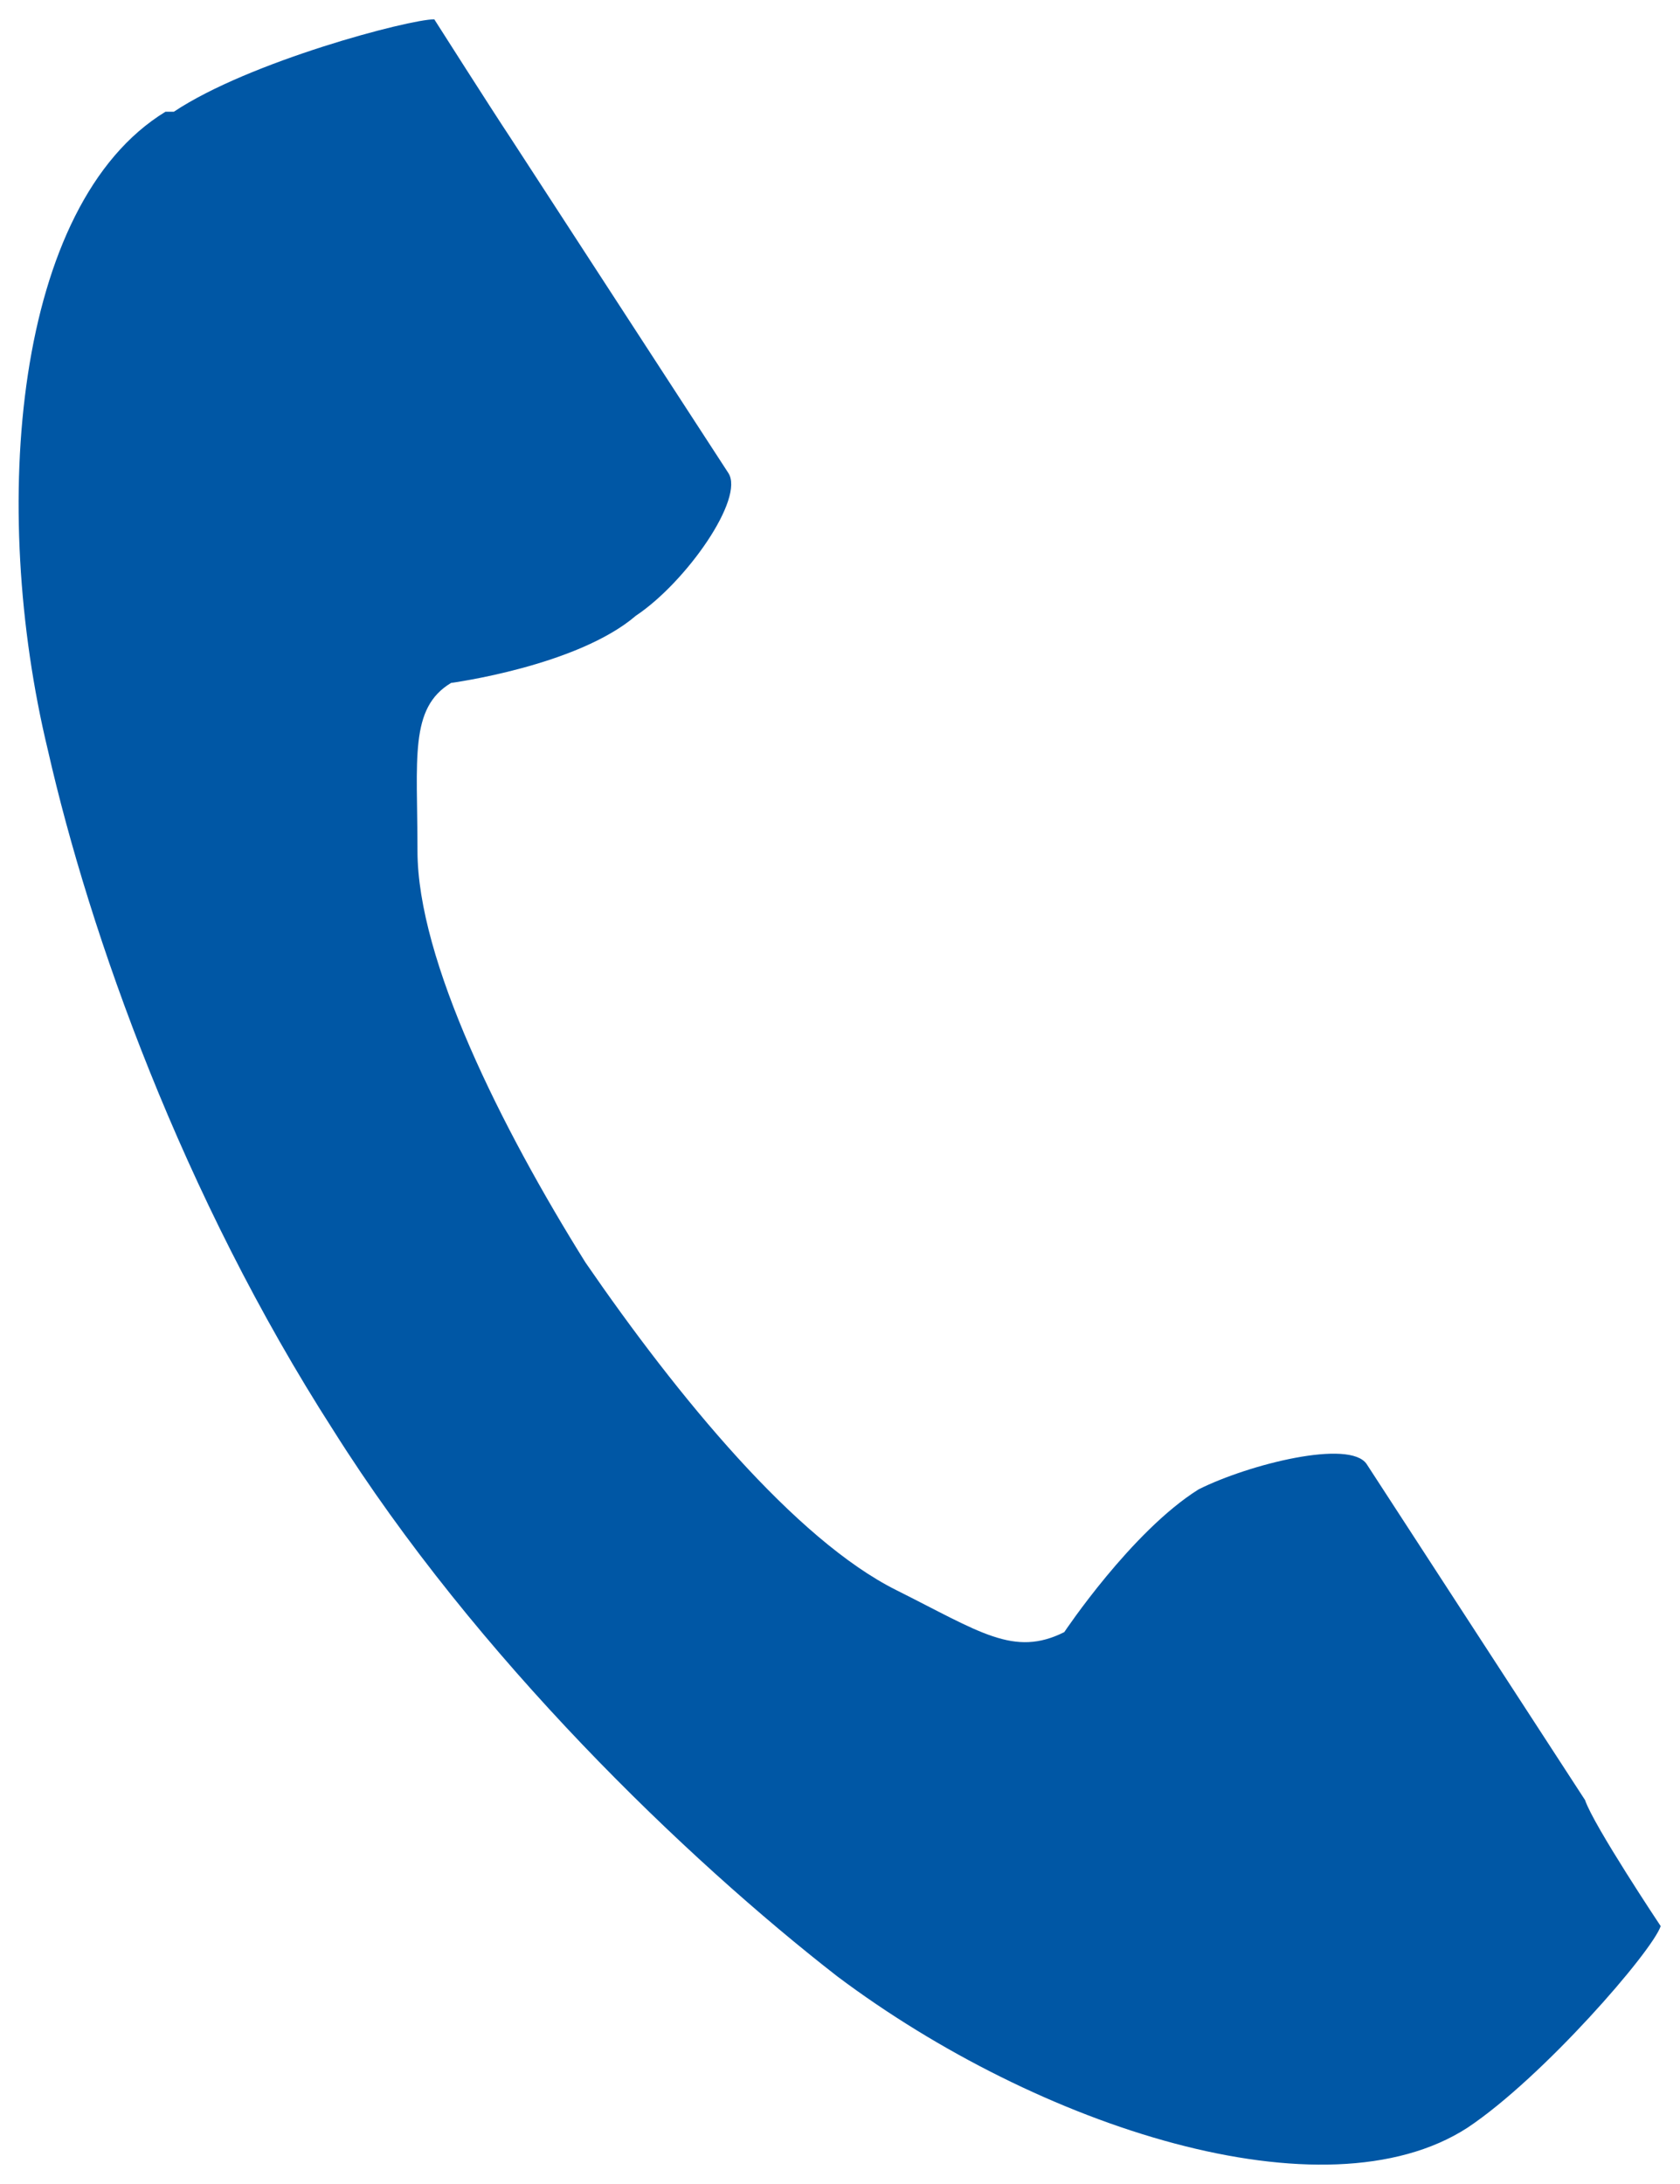<?xml version="1.0" encoding="UTF-8"?>
<svg id="_レイヤー_2" data-name=" レイヤー 2" xmlns="http://www.w3.org/2000/svg" viewBox="0 0 20 26">
  <defs>
    <style>
      .cls-1 {
        fill: #0057a5;
      }
    </style>
  </defs>
  <path class="cls-1" d="M1.97,1.33C.17,2.43-.13,6.03.57,8.93c.5,2.2,1.6,5.3,3.4,8.1,1.7,2.7,4.2,5.1,6,6.5,2.4,1.8,5.8,2.9,7.5,1.8.9-.6,2.2-2.1,2.3-2.4,0,0-.8-1.2-.9-1.5l-2.6-4c-.2-.3-1.4,0-2,.3-.8.5-1.6,1.7-1.6,1.7-.6.3-1,0-2-.5-1.2-.6-2.6-2.3-3.7-3.9-1-1.6-2-3.6-2-4.9,0-1.1-.1-1.7.4-2,0,0,1.5-.2,2.2-.8.6-.4,1.3-1.4,1.1-1.7L6.07,1.63c-.2-.3-.9-1.4-.9-1.4-.3,0-2.2.5-3.1,1.1h-.1Z"/>
</svg>